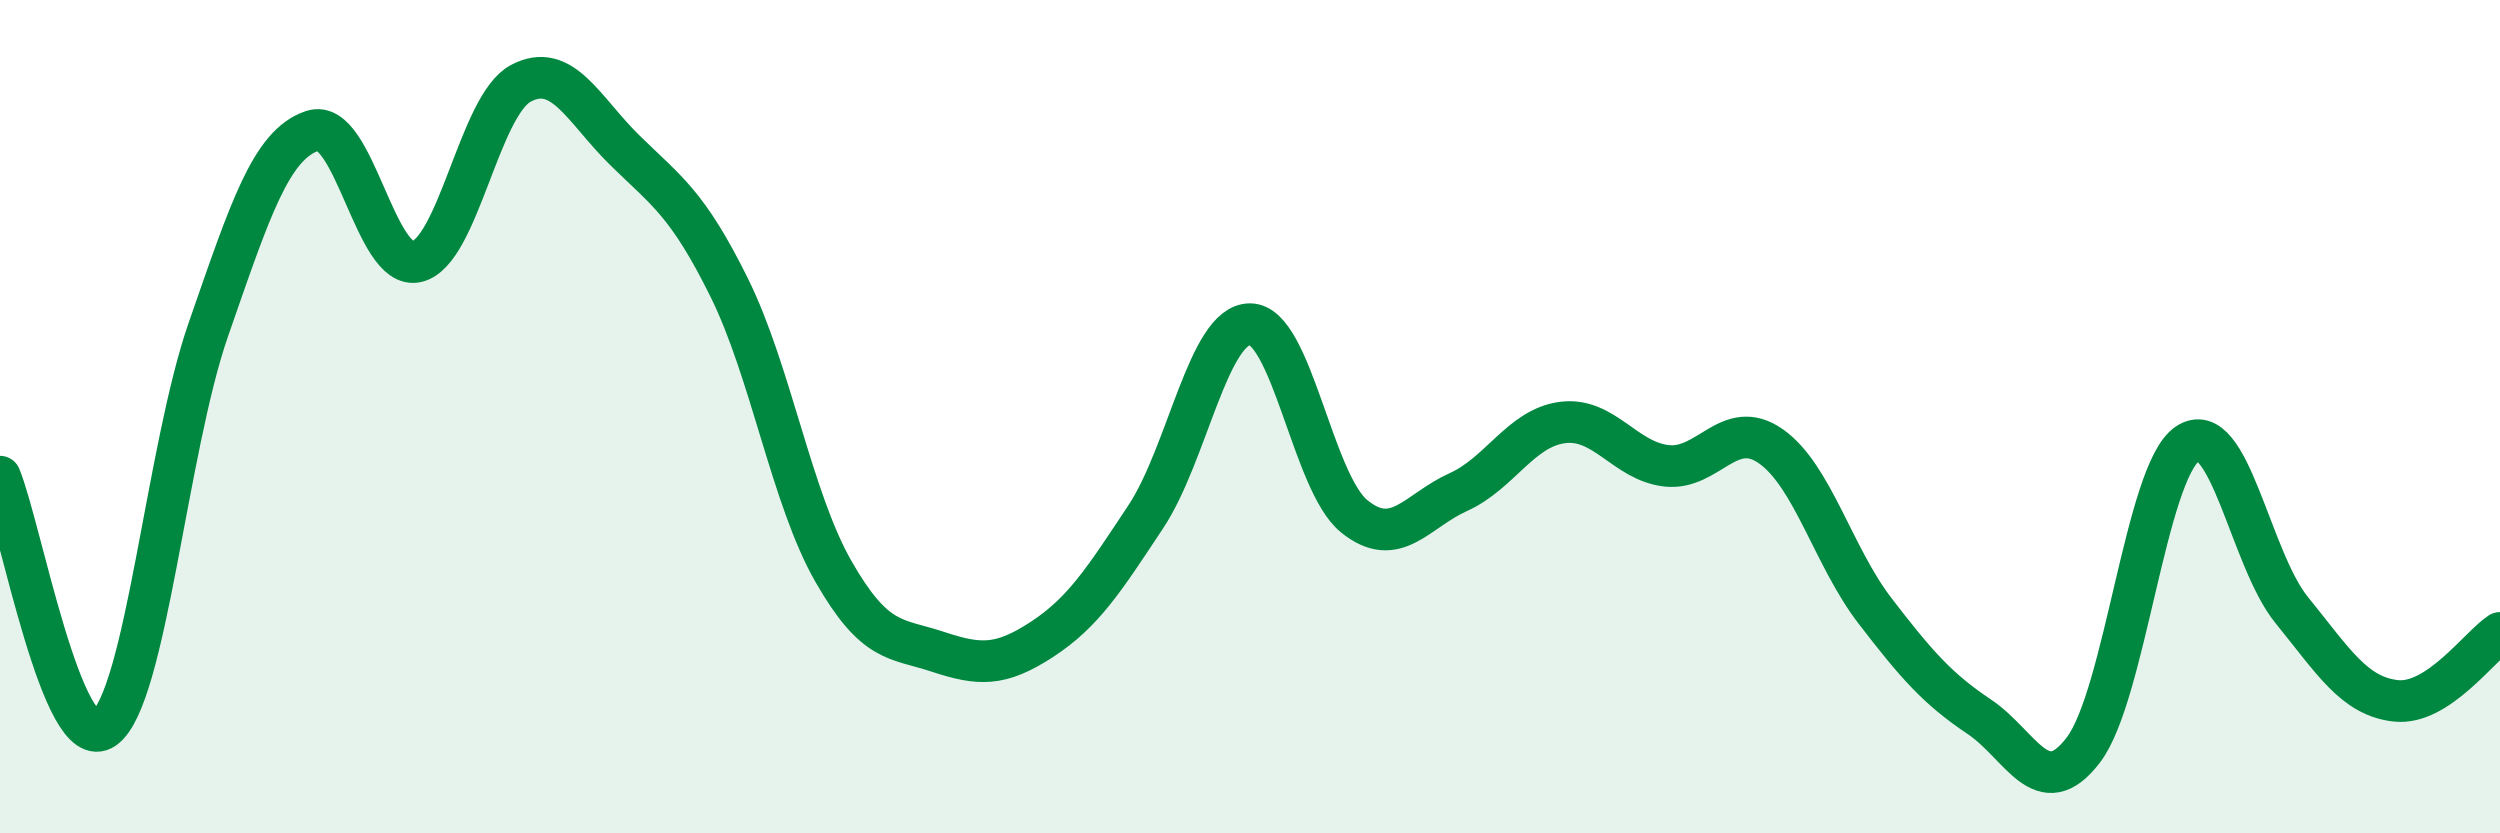 
    <svg width="60" height="20" viewBox="0 0 60 20" xmlns="http://www.w3.org/2000/svg">
      <path
        d="M 0,11.44 C 0.5,12.65 1.5,18.19 2.5,17.48 C 3.5,16.77 4,10.78 5,7.91 C 6,5.04 6.5,3.47 7.5,3.14 C 8.5,2.81 9,6.51 10,6.28 C 11,6.05 11.5,2.53 12.5,2 C 13.5,1.47 14,2.63 15,3.61 C 16,4.59 16.5,4.88 17.5,6.9 C 18.5,8.92 19,11.96 20,13.71 C 21,15.46 21.5,15.31 22.5,15.64 C 23.5,15.97 24,16 25,15.35 C 26,14.7 26.5,13.91 27.5,12.4 C 28.5,10.89 29,7.78 30,7.78 C 31,7.78 31.5,11.58 32.5,12.39 C 33.5,13.2 34,12.26 35,11.81 C 36,11.36 36.5,10.27 37.5,10.14 C 38.5,10.01 39,11.07 40,11.18 C 41,11.29 41.5,10.01 42.5,10.71 C 43.5,11.41 44,13.36 45,14.66 C 46,15.96 46.5,16.53 47.5,17.2 C 48.5,17.87 49,19.31 50,18 C 51,16.69 51.5,11.32 52.5,10.65 C 53.5,9.98 54,13.41 55,14.64 C 56,15.87 56.5,16.71 57.5,16.82 C 58.5,16.93 59.5,15.52 60,15.19L60 20L0 20Z"
        fill="#008740"
        opacity="0.1"
        stroke-linecap="round"
        stroke-linejoin="round"
      />
      <path
        d="M 0,11.44 C 0.5,12.65 1.5,18.19 2.5,17.48 C 3.5,16.77 4,10.78 5,7.91 C 6,5.04 6.5,3.47 7.5,3.14 C 8.5,2.81 9,6.51 10,6.28 C 11,6.05 11.5,2.53 12.5,2 C 13.5,1.47 14,2.63 15,3.61 C 16,4.59 16.5,4.88 17.5,6.9 C 18.5,8.92 19,11.96 20,13.71 C 21,15.46 21.5,15.31 22.5,15.64 C 23.5,15.97 24,16 25,15.35 C 26,14.7 26.5,13.91 27.5,12.4 C 28.5,10.89 29,7.78 30,7.78 C 31,7.78 31.5,11.58 32.5,12.39 C 33.5,13.2 34,12.26 35,11.81 C 36,11.36 36.5,10.27 37.5,10.14 C 38.5,10.01 39,11.07 40,11.18 C 41,11.29 41.5,10.01 42.5,10.71 C 43.5,11.41 44,13.36 45,14.66 C 46,15.96 46.5,16.53 47.5,17.2 C 48.5,17.87 49,19.31 50,18 C 51,16.69 51.5,11.32 52.5,10.65 C 53.5,9.98 54,13.41 55,14.64 C 56,15.87 56.5,16.71 57.5,16.82 C 58.5,16.93 59.5,15.52 60,15.19"
        stroke="#008740"
        stroke-width="1"
        fill="none"
        stroke-linecap="round"
        stroke-linejoin="round"
      />
    </svg>
  